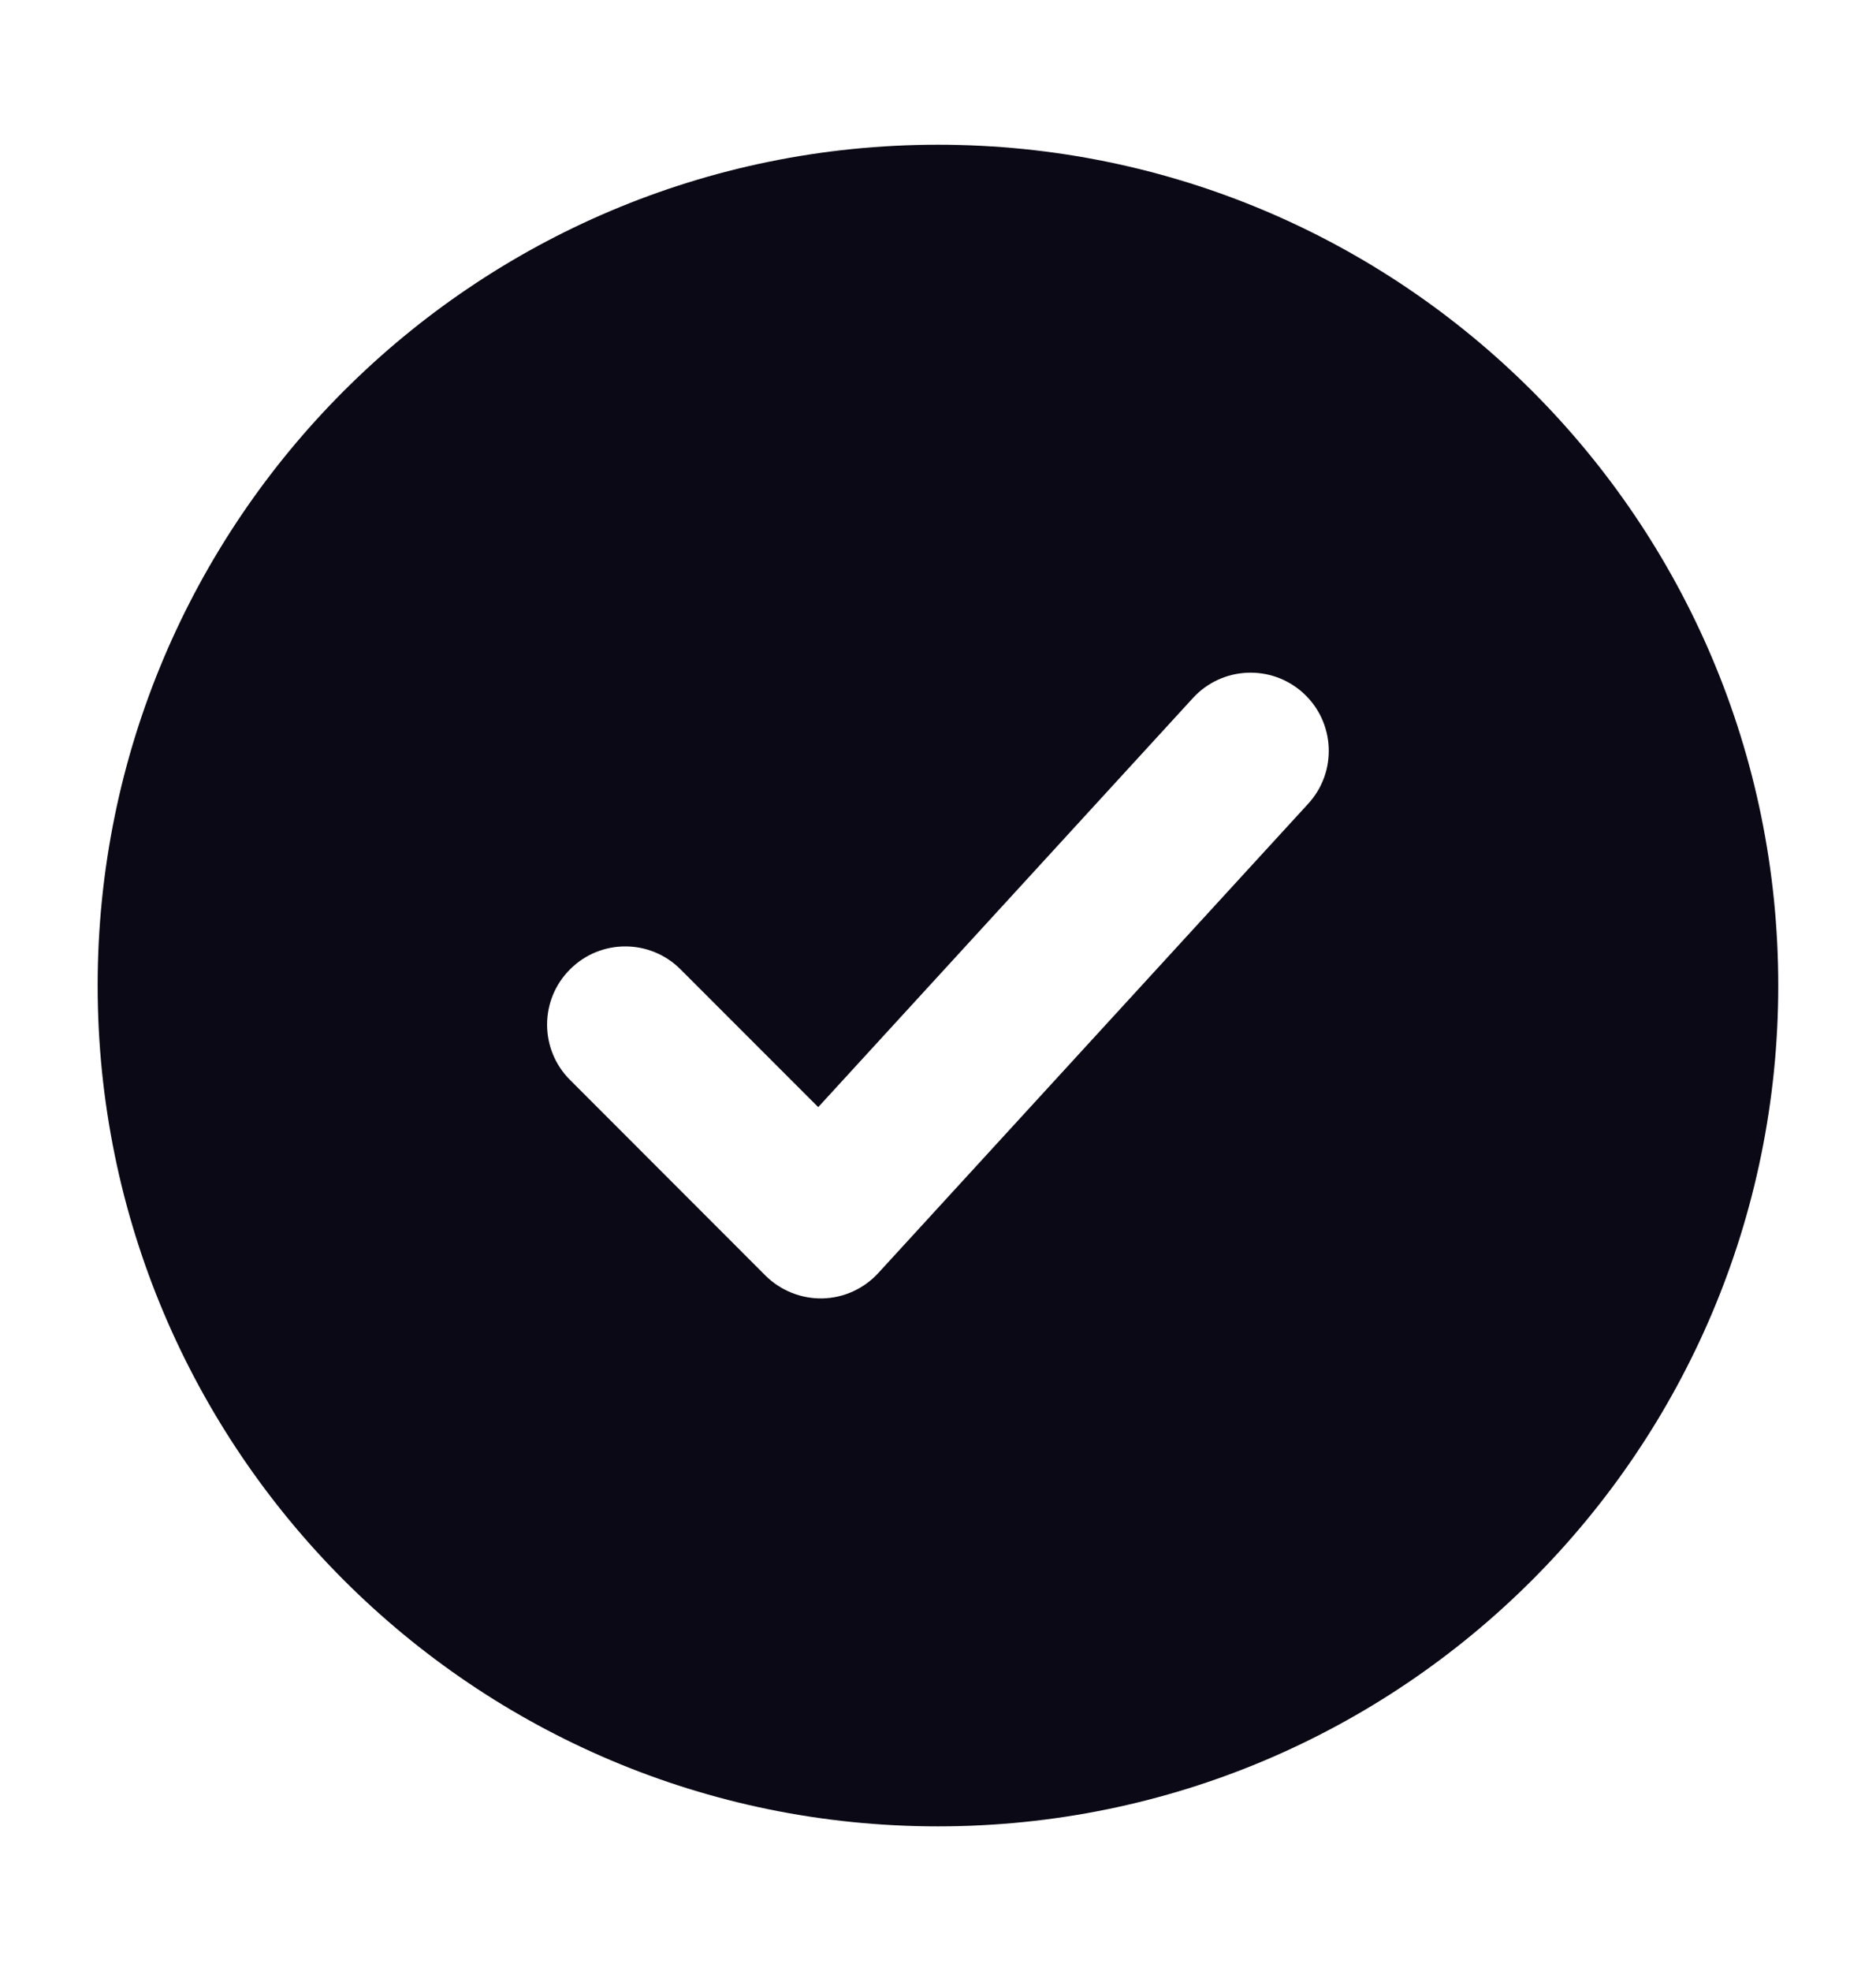 <svg width="20" height="21" viewBox="0 0 20 21" fill="none" xmlns="http://www.w3.org/2000/svg">
<path fill-rule="evenodd" clip-rule="evenodd" d="M1.041 10.5C1.041 15.448 5.052 19.459 9.999 19.459C14.947 19.459 18.958 15.448 18.958 10.5C18.958 5.553 14.947 1.542 9.999 1.542C5.052 1.542 1.041 5.553 1.041 10.5ZM13.896 7.386C14.235 7.697 14.258 8.224 13.947 8.563L9.364 13.563C9.21 13.731 8.995 13.829 8.767 13.834C8.54 13.838 8.321 13.75 8.16 13.59L6.077 11.506C5.751 11.181 5.751 10.653 6.077 10.328C6.402 10.002 6.93 10.002 7.255 10.328L8.723 11.796L12.718 7.437C13.029 7.098 13.556 7.075 13.896 7.386Z" fill="#0A0915"/>
</svg>
